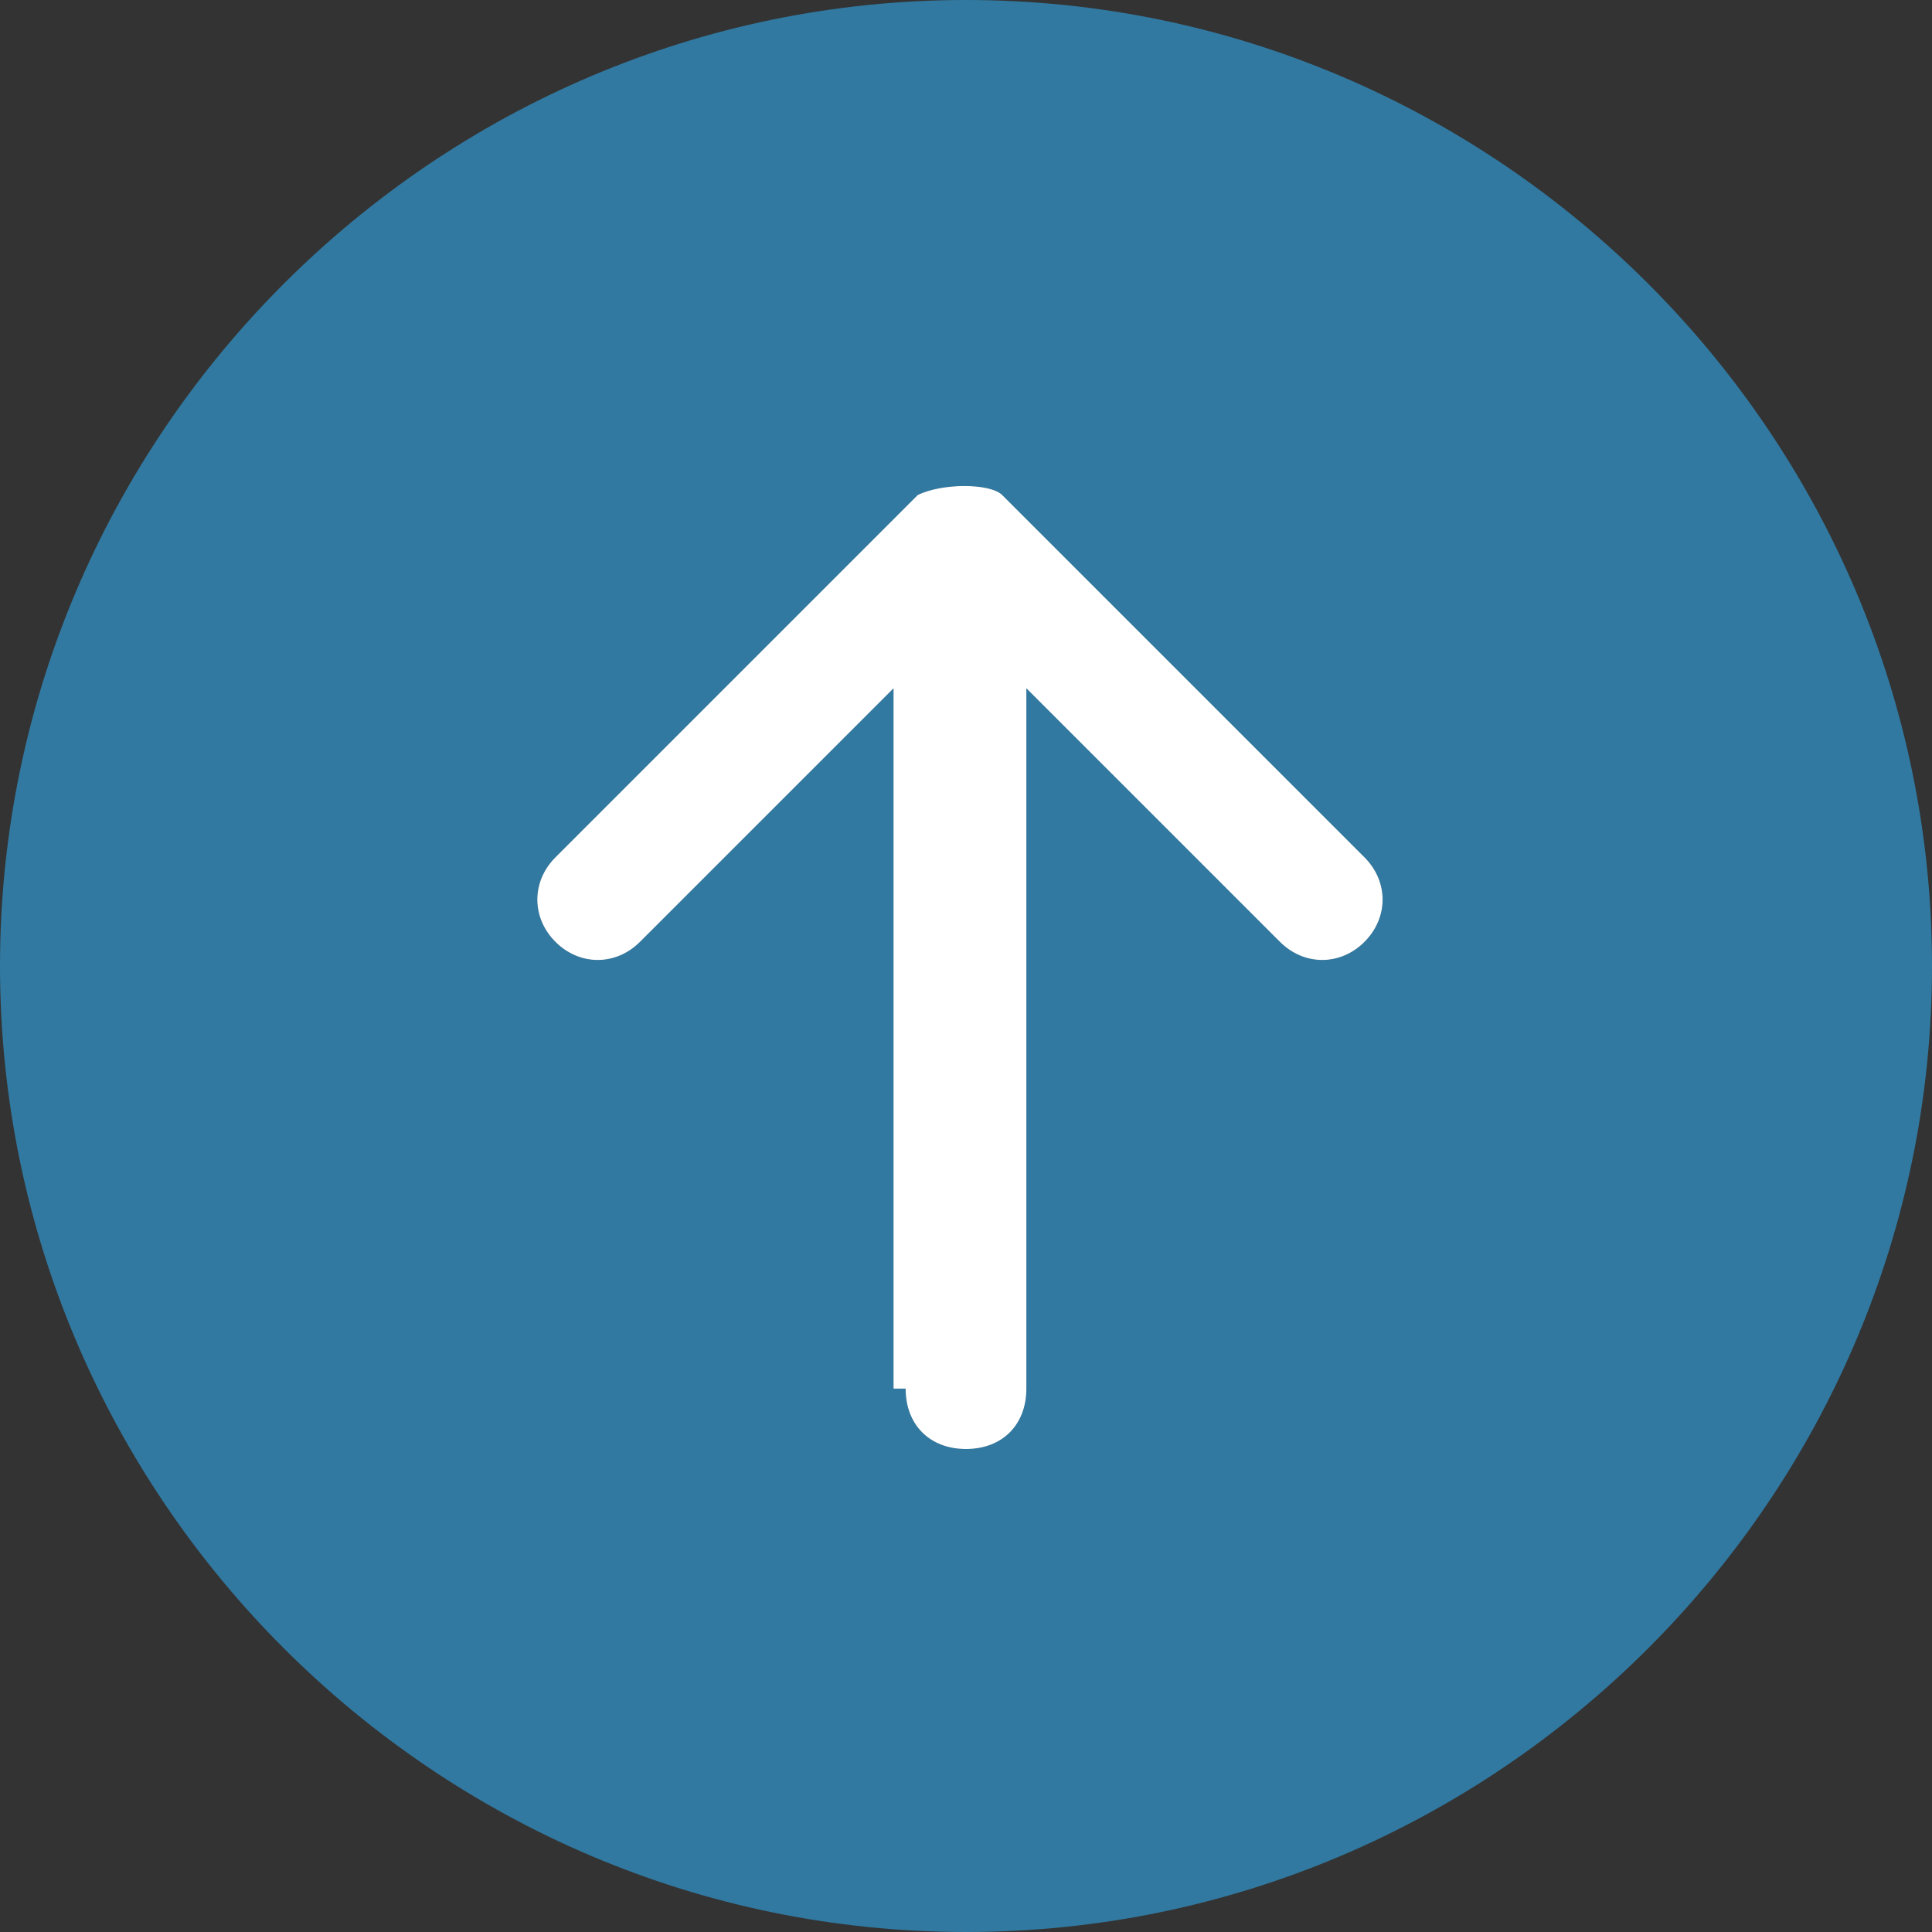 <?xml version="1.0" encoding="utf-8"?>
<!-- Generator: Adobe Illustrator 27.5.0, SVG Export Plug-In . SVG Version: 6.00 Build 0)  -->
<svg version="1.1" id="圖層_1" xmlns="http://www.w3.org/2000/svg" xmlns:xlink="http://www.w3.org/1999/xlink" x="0px" y="0px"
	 viewBox="0 0 16 16" style="enable-background:new 0 0 16 16;" xml:space="preserve">
<rect x="0" y="0" width="16" height="16" fill="#333333" stroke="none"/>
<style type="text/css">
	.st0{opacity:0.9;fill:#3181AD;enable-background:new    ;}
	.st1{fill:#FFFFFF;enable-background:new    ;}
</style>
<path class="st0" d="M0,8c0-4.4,3.6-8,8-8s8,3.6,8,8s-3.6,8-8,8S0,12.4,0,8z M7.5,11.5C7.5,11.8,7.7,12,8,12s0.5-0.2,0.5-0.5V5.7
	l2.1,2.1c0.2,0.2,0.5,0.2,0.7,0s0.2-0.5,0-0.7l-3-3C8.2,4,7.8,4,7.6,4.1l0,0l-3,3c-0.2,0.2-0.2,0.5,0,0.7s0.5,0.2,0.7,0l2.1-2.1v5.8
	H7.5z"/>
<path class="st0" d="M7.5,11.5C7.5,11.8,7.7,12,8,12s0.5-0.2,0.5-0.5V5.7l2.1,2.1c0.2,0.2,0.5,0.2,0.7,0s0.2-0.5,0-0.7l-3-3
	C8.2,4,7.8,4,7.6,4.1l0,0l-3,3c-0.2,0.2-0.2,0.5,0,0.7s0.5,0.2,0.7,0l2.1-2.1v5.8H7.5z"/>
<path class="st1" d="M7.5,11.5C7.5,11.8,7.7,12,8,12s0.5-0.2,0.5-0.5V5.7l2.1,2.1c0.2,0.2,0.5,0.2,0.7,0s0.2-0.5,0-0.7l-3-3
	C8.2,4,7.8,4,7.6,4.1l0,0l-3,3c-0.2,0.2-0.2,0.5,0,0.7s0.5,0.2,0.7,0l2.1-2.1v5.8H7.5z"/>
</svg>
